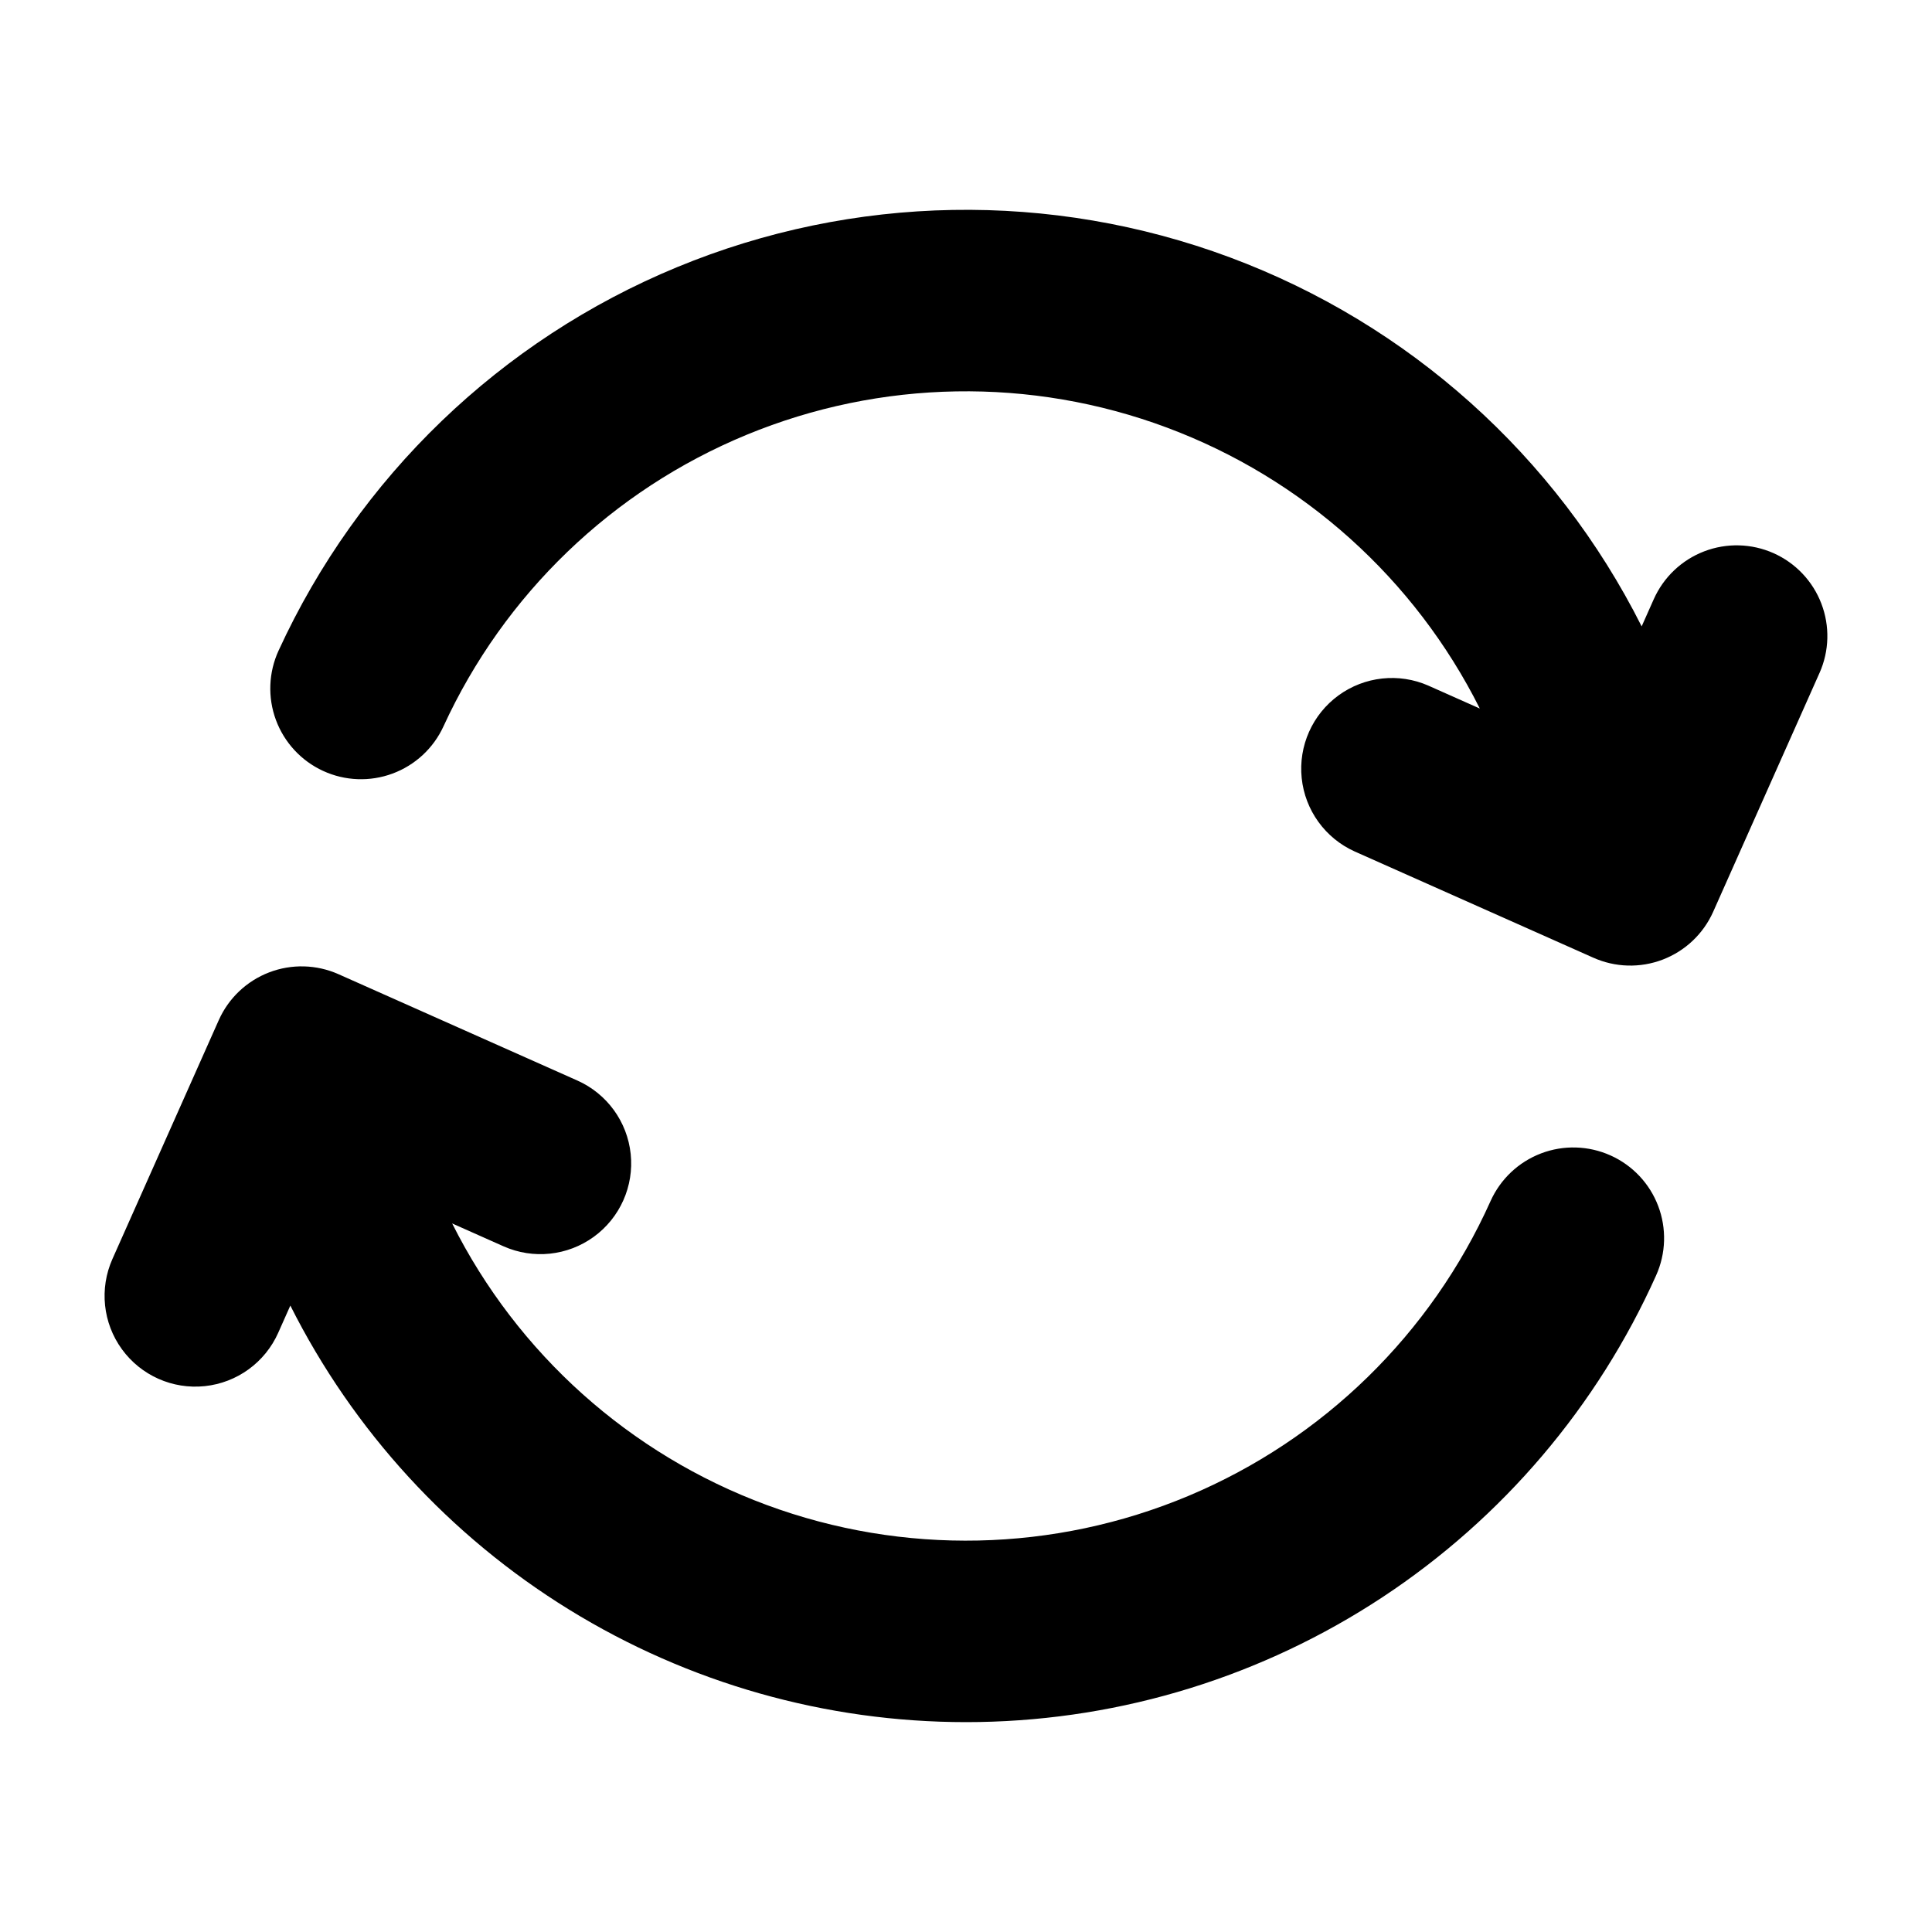 <?xml version="1.0" encoding="UTF-8"?>
<!-- Uploaded to: ICON Repo, www.iconrepo.com, Generator: ICON Repo Mixer Tools -->
<svg fill="#000000" width="800px" height="800px" version="1.1" viewBox="144 144 512 512" xmlns="http://www.w3.org/2000/svg">
 <g>
  <path d="m570.8 450.2c-5.816-2.613-12.434-2.809-18.395-0.539-5.957 2.266-10.773 6.809-13.387 12.625-15.809 35.25-44.418 63.176-80.039 78.129-35.617 14.953-75.59 15.816-111.82 2.414-36.234-13.406-66.02-40.07-83.332-74.605l13.617 6.062c7.848 3.492 16.965 2.535 23.914-2.516 6.949-5.047 10.68-13.422 9.781-21.965-0.898-8.543-6.285-15.961-14.133-19.453l-63.289-28.176c-5.824-2.594-12.441-2.769-18.398-0.484-5.953 2.285-10.754 6.844-13.348 12.668l-28.176 63.285c-3.496 7.848-2.539 16.965 2.512 23.914 5.051 6.953 13.422 10.68 21.969 9.781 8.543-0.898 15.957-6.285 19.453-14.133l3.215-7.219c16.684 33.188 42.262 61.082 73.879 80.574 31.617 19.496 68.031 29.816 105.18 29.82 1.16 0 2.332-0.012 3.496-0.031h-0.004c38.059-0.656 75.141-12.141 106.91-33.102 31.77-20.961 56.914-50.535 72.488-85.266 2.613-5.82 2.805-12.438 0.539-18.398-2.266-5.961-6.809-10.777-12.629-13.387z"/>
  <path d="m614.02 290.6c-5.828-2.594-12.445-2.769-18.398-0.484-5.953 2.285-10.754 6.844-13.352 12.668l-3.215 7.219h0.004c-22.727-45.203-61.707-80.137-109.12-97.797-47.414-17.656-99.75-16.73-146.51 2.594-46.758 19.324-84.477 55.617-105.59 101.59-2.672 5.797-2.93 12.414-0.719 18.402 2.215 5.984 6.715 10.848 12.512 13.512 5.801 2.668 12.418 2.918 18.402 0.699 5.984-2.219 10.844-6.723 13.5-12.523 16.055-34.969 44.746-62.566 80.312-77.25 35.562-14.684 75.367-15.367 111.41-1.91 36.047 13.453 65.664 40.051 82.91 74.449l-13.617-6.062v-0.004c-7.84-3.441-16.918-2.453-23.836 2.59-6.918 5.047-10.629 13.387-9.75 21.902s6.223 15.922 14.023 19.445l63.102 28.09 0.113 0.051h0.004c5.828 2.617 12.457 2.809 18.426 0.527s10.785-6.844 13.383-12.68l28.176-63.285h0.004c2.594-5.824 2.766-12.441 0.48-18.398-2.281-5.953-6.84-10.754-12.664-13.348z"/>
 </g>
</svg>